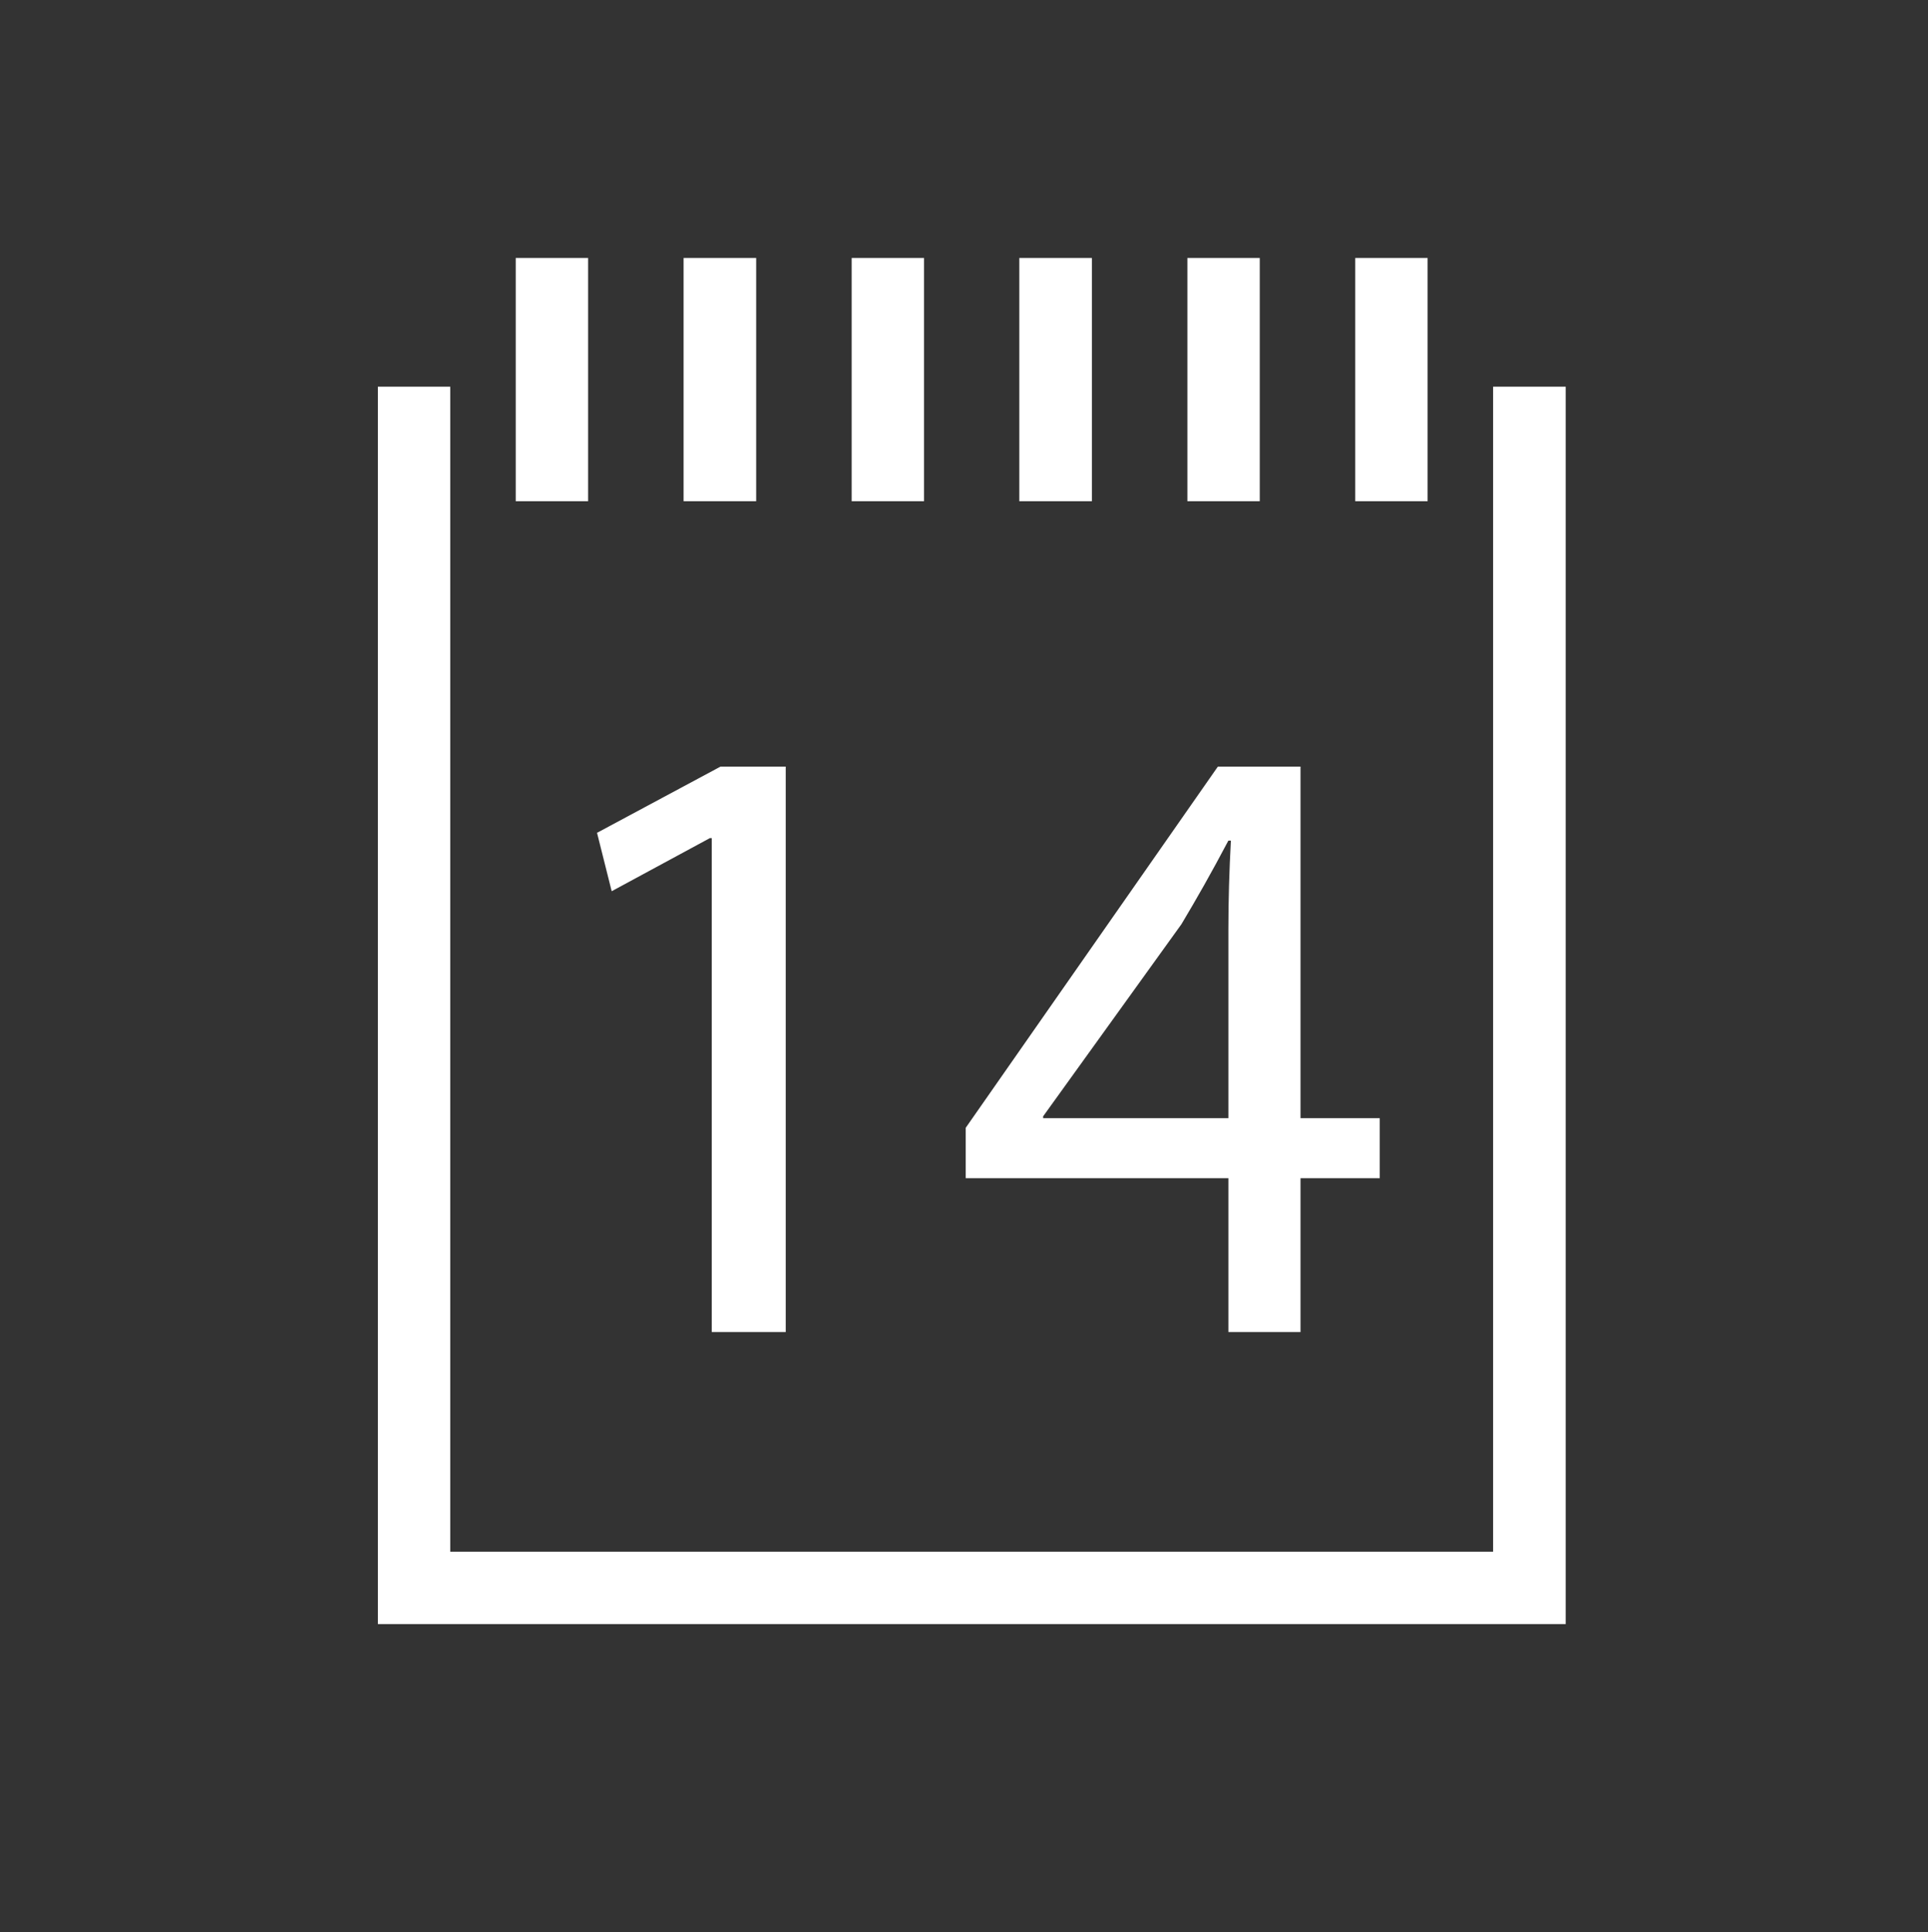 <?xml version="1.0" encoding="UTF-8" standalone="no"?><!DOCTYPE svg PUBLIC "-//W3C//DTD SVG 1.1//EN" "http://www.w3.org/Graphics/SVG/1.1/DTD/svg11.dtd"><svg width="100%" height="100%" viewBox="0 0 500 501" version="1.1" xmlns="http://www.w3.org/2000/svg" xmlns:xlink="http://www.w3.org/1999/xlink" xml:space="preserve" xmlns:serif="http://www.serif.com/" style="fill-rule:evenodd;clip-rule:evenodd;stroke-linejoin:round;stroke-miterlimit:2;"><rect x="0" y="0" width="500" height="501" fill="#333333" stroke="none"/><g><path d="M387.217,402.384l-270.455,-0l0,-302.107l-18.766,-0l0,320.873l308.046,0l-0,-320.873l-18.825,-0l-0,302.107Z" style="fill:#fff;fill-rule:nonzero;"/><rect x="133.748" y="66.901" width="18.766" height="63.07" style="fill:#fff;fill-rule:nonzero;"/><rect x="177.28" y="66.901" width="18.826" height="63.07" style="fill:#fff;fill-rule:nonzero;"/><rect x="220.87" y="66.901" width="18.766" height="63.07" style="fill:#fff;fill-rule:nonzero;"/><rect x="264.343" y="66.901" width="18.825" height="63.07" style="fill:#fff;fill-rule:nonzero;"/><rect x="307.932" y="66.901" width="18.767" height="63.07" style="fill:#fff;fill-rule:nonzero;"/><rect x="351.464" y="66.901" width="18.767" height="63.07" style="fill:#fff;fill-rule:nonzero;"/><path d="M184.109,217.33l0.475,0l0,128.101l19.183,-0l-0,-146.63l-16.926,0l-32.01,17.164l3.8,15.143l25.478,-13.778Z" style="fill:#fff;fill-rule:nonzero;"/><path d="M318.564,345.431l18.707,-0l0,-39.909l20.549,-0l-0,-15.56l-20.549,0l0,-91.161l-21.439,0l-65.387,93.656l0,13.065l68.119,-0l-0,39.909Zm-48.045,-55.469l0,-0.475l35.869,-49.826c4.04,-6.771 7.663,-13.125 12.176,-21.677l0.652,-0c-0.415,7.661 -0.652,15.381 -0.652,23.042l-0,48.936l-48.045,0Z" style="fill:#fff;fill-rule:nonzero;"/></g></svg>